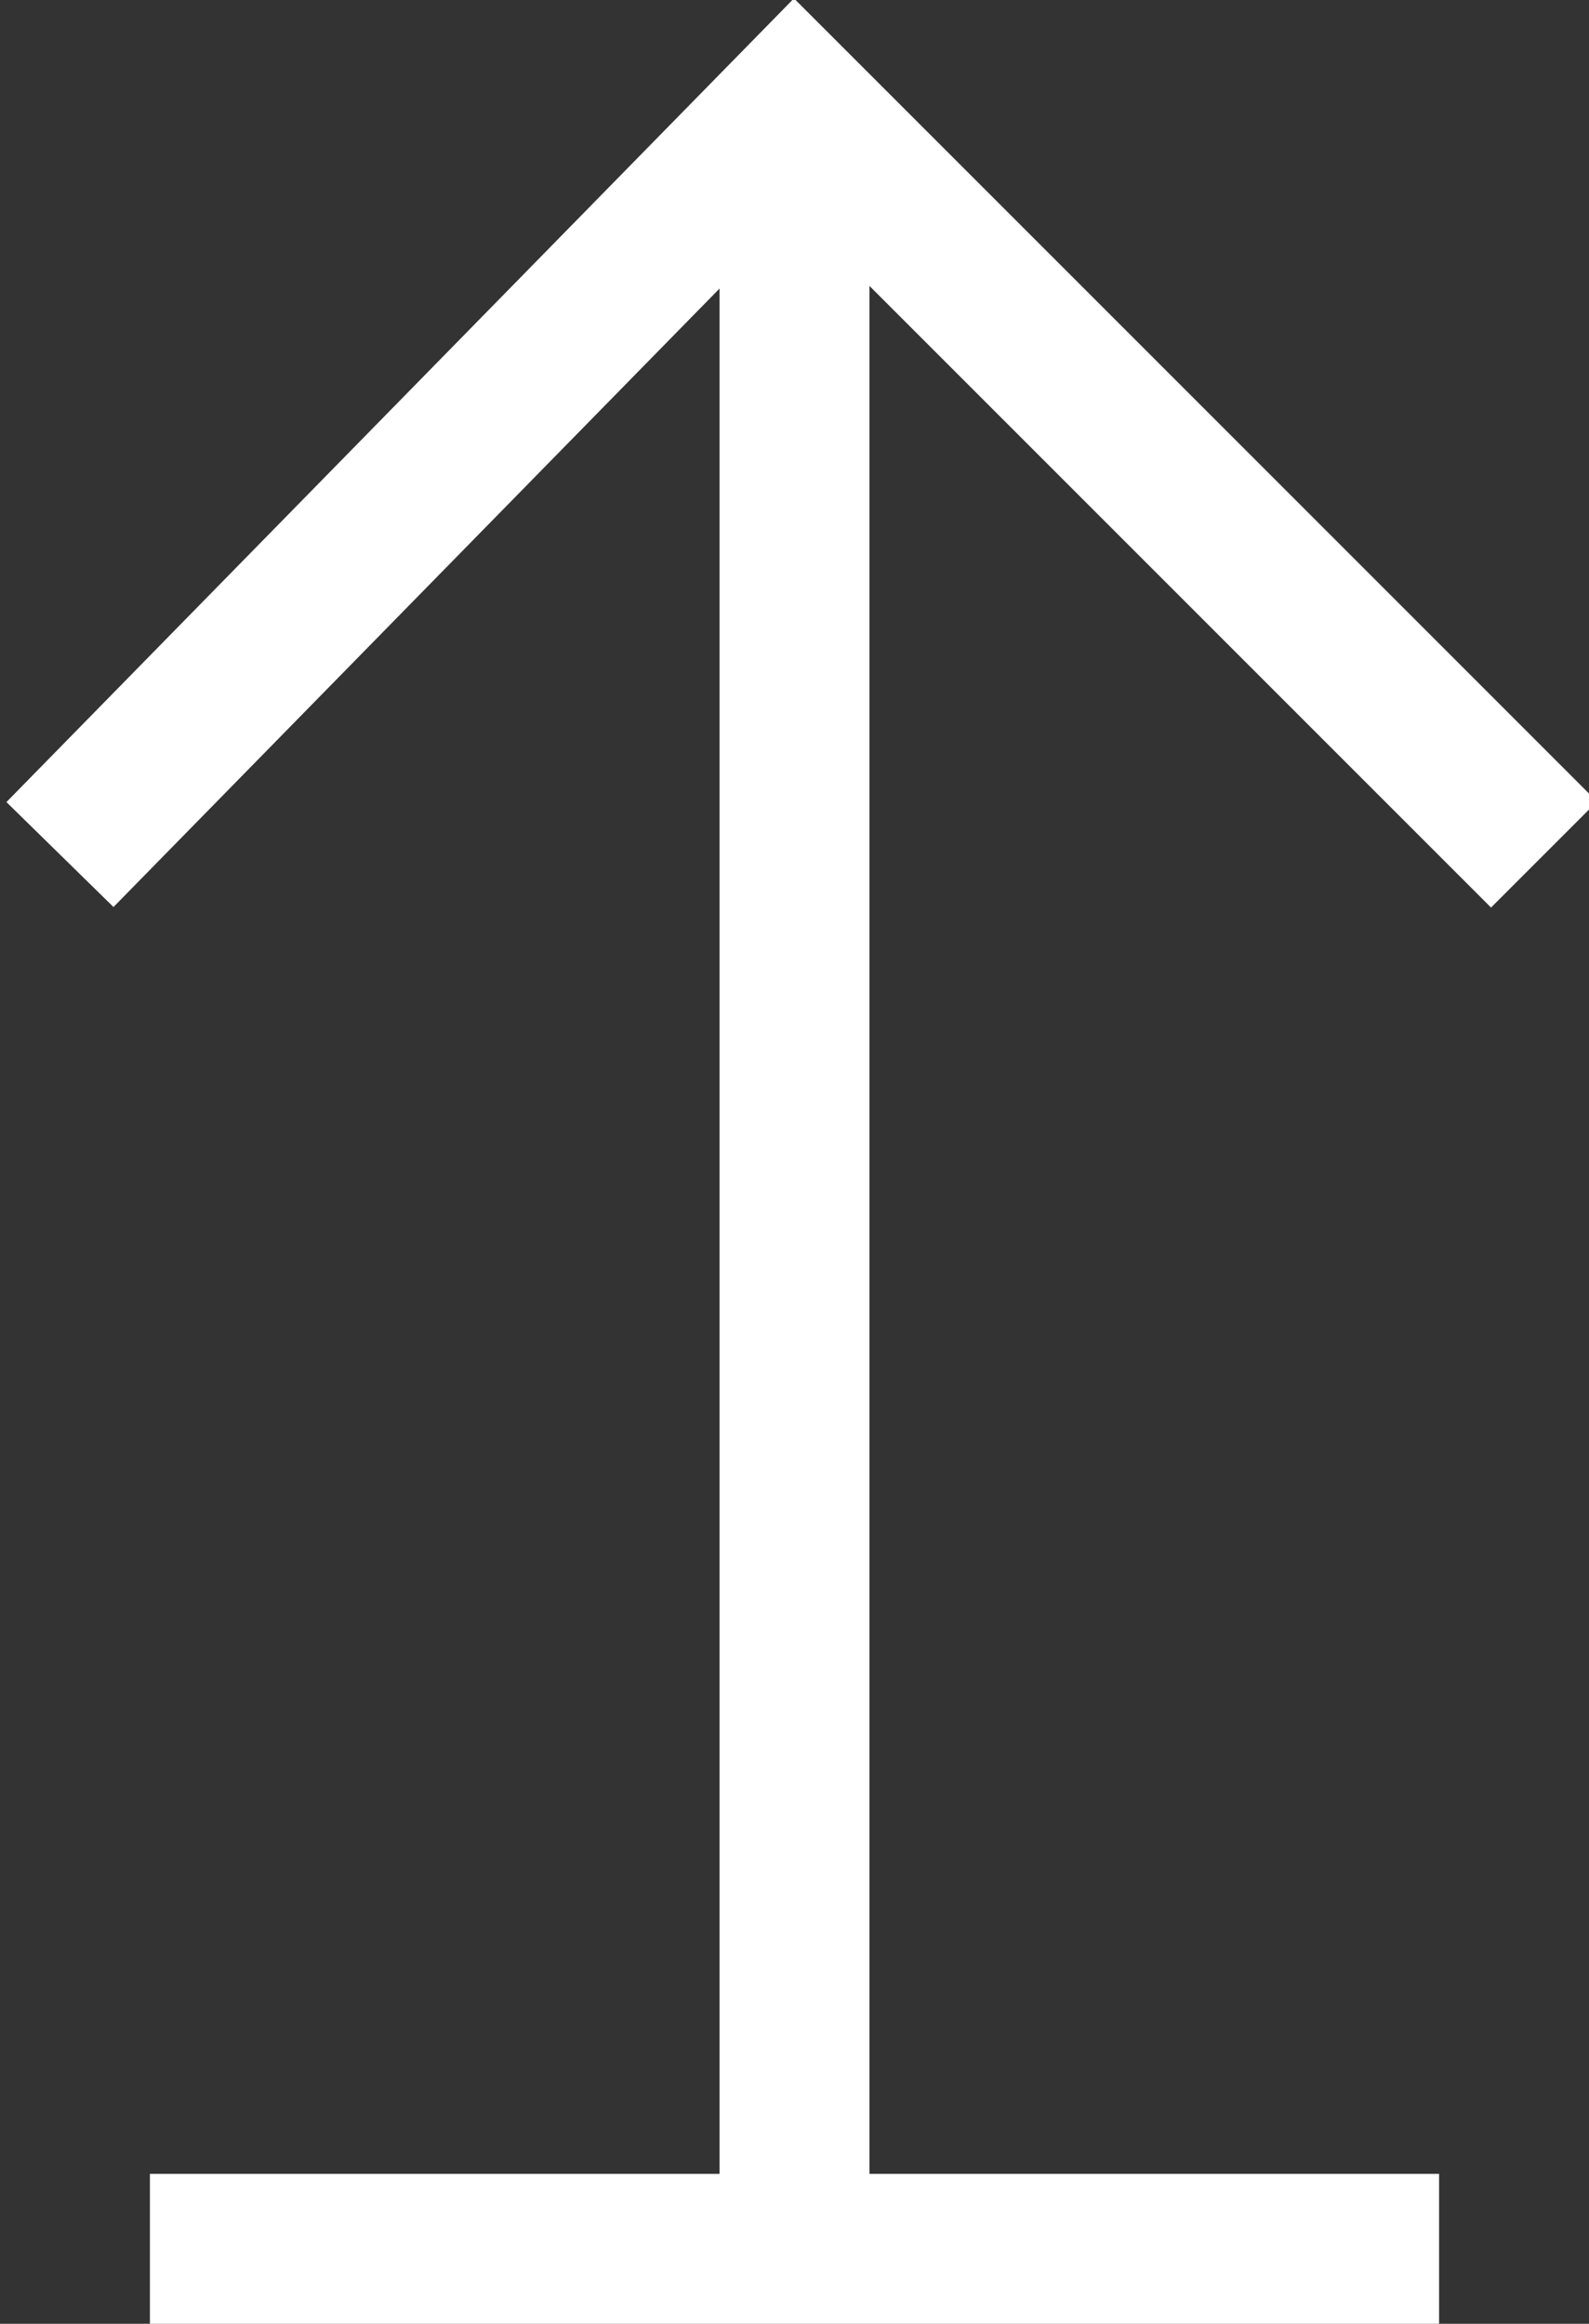 <svg enable-background="new 0 0 10.6 15.5" viewBox="0 0 10.6 15.5" xmlns="http://www.w3.org/2000/svg"><rect x="0" y="0" width="10.6" height="15.5" fill="#333333" stroke="none"/><g fill="none" stroke="#fff" stroke-miterlimit="10"><path d="m.4 5.7 4.9-5 5 5"/><path d="m5.3.7v14.3"/><path d="m1 15h8.6"/></g></svg>